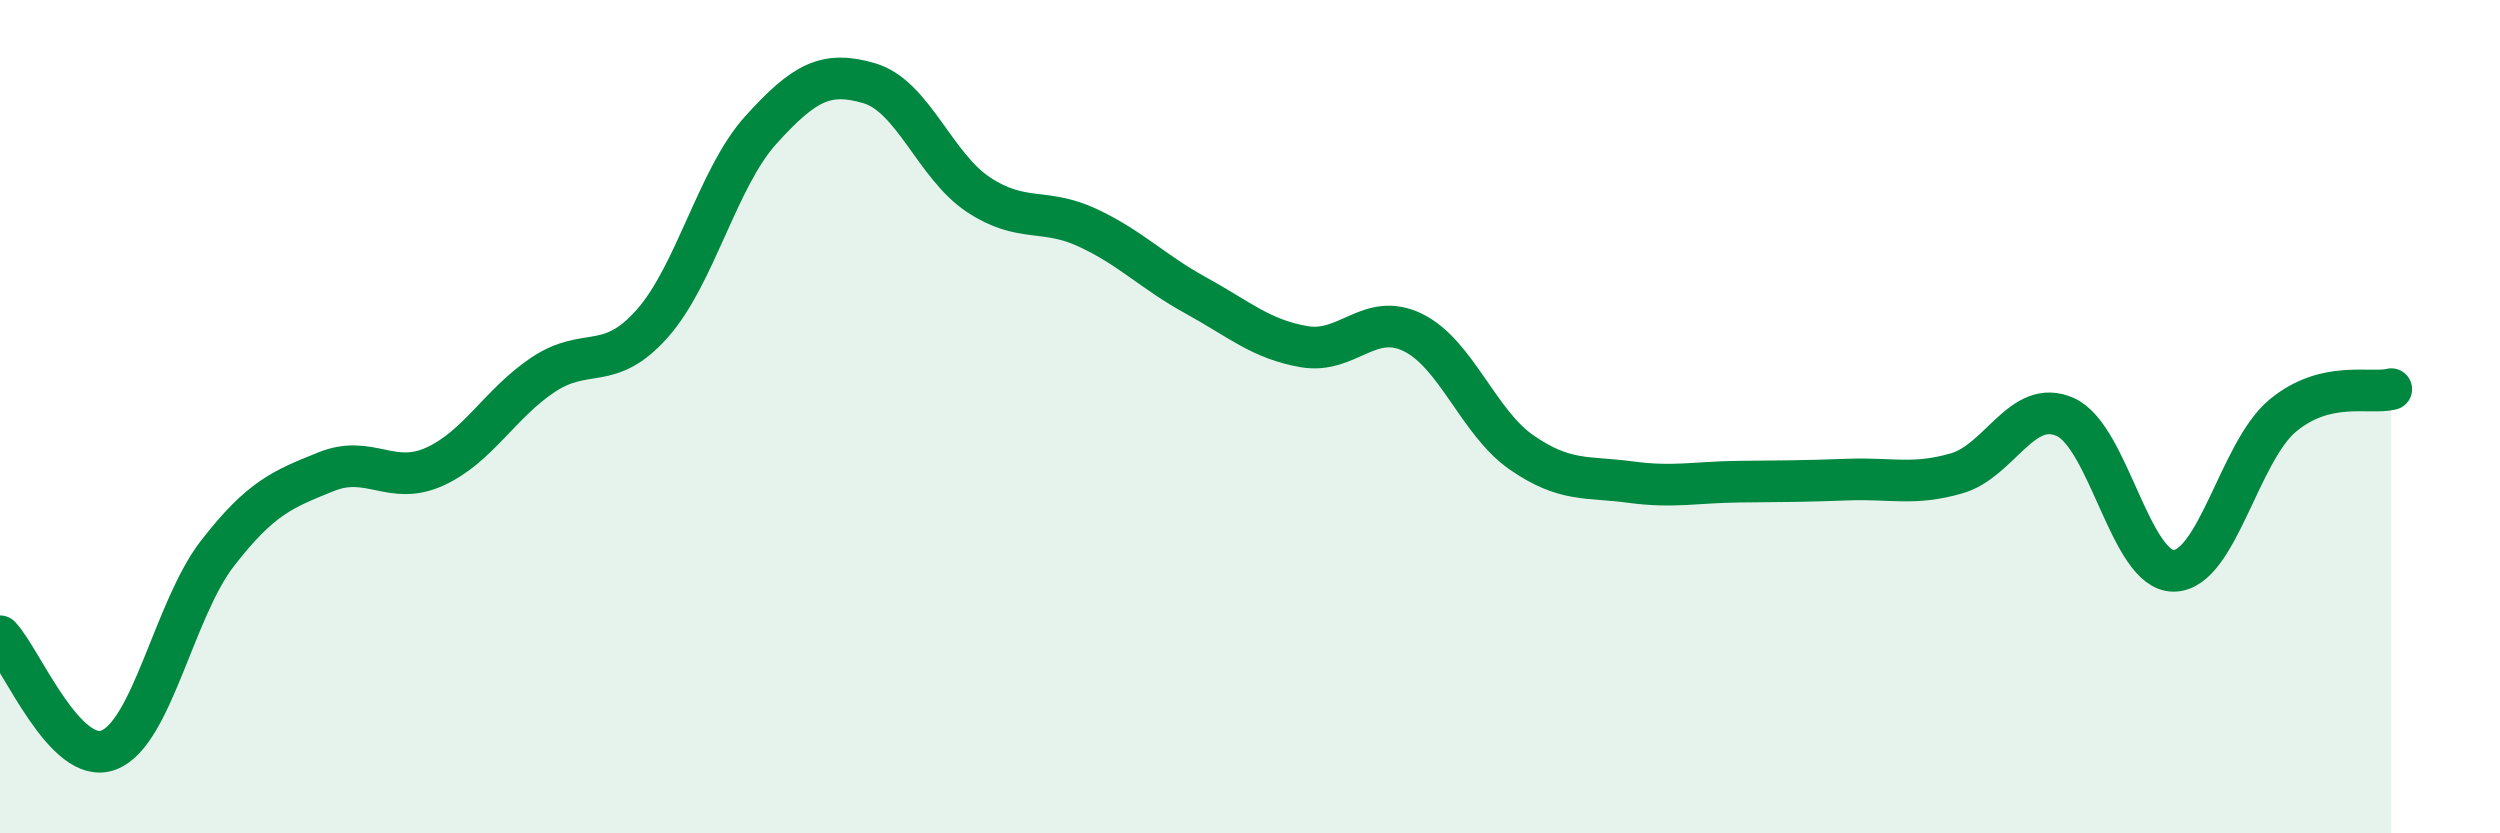 
    <svg width="60" height="20" viewBox="0 0 60 20" xmlns="http://www.w3.org/2000/svg">
      <path
        d="M 0,15.27 C 0.52,15.82 1.57,18.4 2.61,18 C 3.65,17.6 4.18,14.62 5.22,13.28 C 6.26,11.94 6.79,11.74 7.83,11.32 C 8.87,10.9 9.39,11.67 10.43,11.2 C 11.47,10.73 12,9.68 13.04,8.99 C 14.08,8.3 14.61,8.94 15.65,7.77 C 16.69,6.6 17.22,4.27 18.26,3.12 C 19.3,1.97 19.83,1.69 20.87,2 C 21.91,2.31 22.44,3.98 23.48,4.67 C 24.52,5.36 25.05,4.98 26.09,5.46 C 27.13,5.94 27.66,6.52 28.7,7.09 C 29.74,7.66 30.26,8.14 31.3,8.32 C 32.34,8.5 32.87,7.47 33.91,7.98 C 34.95,8.49 35.48,10.14 36.52,10.86 C 37.56,11.58 38.09,11.43 39.13,11.57 C 40.17,11.71 40.7,11.57 41.74,11.56 C 42.78,11.55 43.31,11.55 44.35,11.51 C 45.39,11.47 45.92,11.66 46.96,11.36 C 48,11.06 48.53,9.54 49.57,10.01 C 50.61,10.48 51.13,13.71 52.17,13.7 C 53.21,13.69 53.74,10.85 54.78,9.98 C 55.82,9.11 56.87,9.47 57.39,9.34L57.39 20L0 20Z"
        fill="#008740"
        opacity="0.1"
        stroke-linecap="round"
        stroke-linejoin="round"
      />
      <path
        d="M 0,15.27 C 0.52,15.82 1.57,18.4 2.61,18 C 3.65,17.6 4.18,14.62 5.22,13.28 C 6.26,11.94 6.79,11.74 7.83,11.32 C 8.87,10.9 9.39,11.67 10.43,11.2 C 11.47,10.73 12,9.68 13.04,8.99 C 14.08,8.3 14.61,8.94 15.65,7.77 C 16.69,6.6 17.22,4.27 18.26,3.12 C 19.3,1.97 19.83,1.69 20.87,2 C 21.91,2.31 22.44,3.98 23.48,4.67 C 24.52,5.36 25.05,4.98 26.09,5.46 C 27.13,5.94 27.66,6.52 28.7,7.09 C 29.74,7.66 30.26,8.14 31.3,8.32 C 32.34,8.5 32.87,7.47 33.91,7.98 C 34.95,8.49 35.48,10.14 36.52,10.86 C 37.56,11.58 38.09,11.43 39.13,11.57 C 40.17,11.71 40.7,11.57 41.74,11.56 C 42.78,11.55 43.31,11.55 44.35,11.51 C 45.39,11.47 45.92,11.66 46.96,11.36 C 48,11.06 48.53,9.54 49.57,10.01 C 50.61,10.48 51.13,13.71 52.17,13.7 C 53.21,13.69 53.74,10.85 54.78,9.98 C 55.82,9.11 56.87,9.47 57.39,9.34"
        stroke="#008740"
        stroke-width="1"
        fill="none"
        stroke-linecap="round"
        stroke-linejoin="round"
      />
    </svg>
  